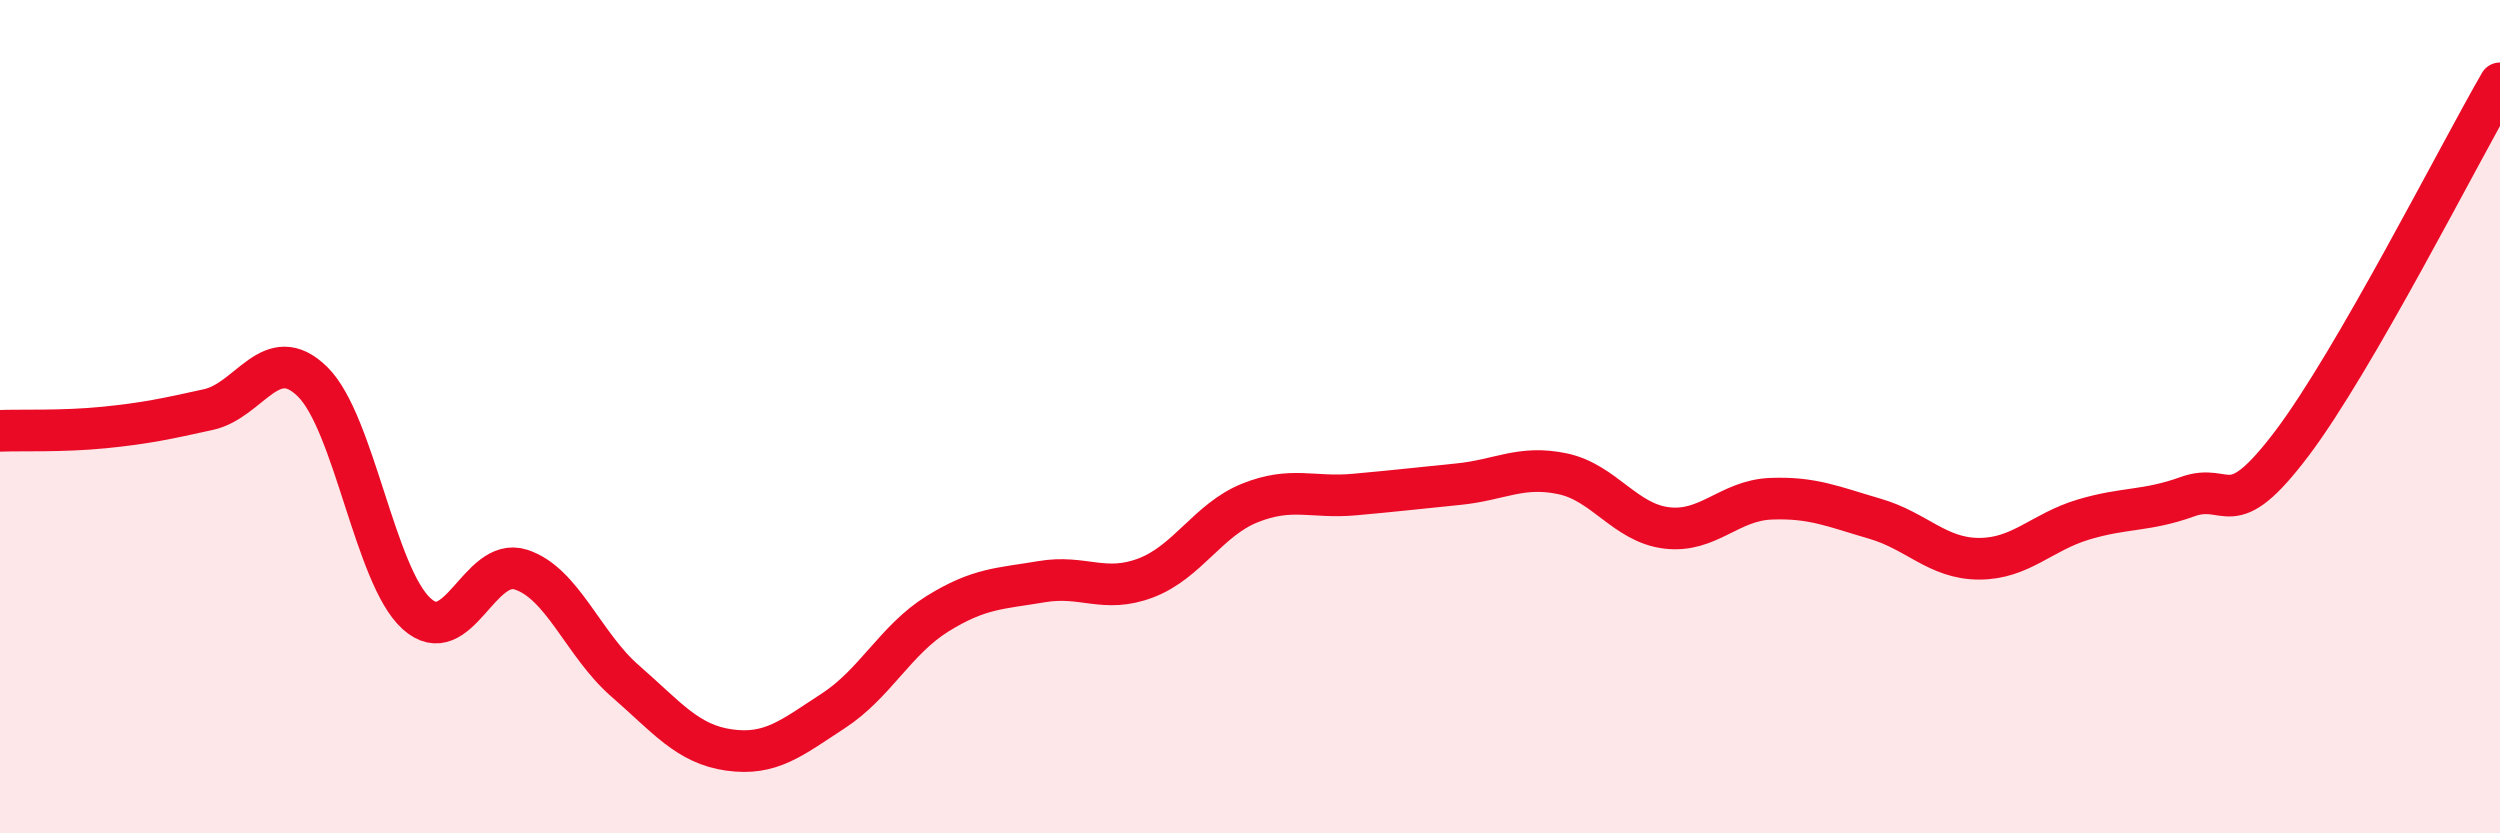 
    <svg width="60" height="20" viewBox="0 0 60 20" xmlns="http://www.w3.org/2000/svg">
      <path
        d="M 0,10.34 C 0.5,10.32 1.5,10.36 2.5,10.26 C 3.5,10.16 4,10.05 5,9.83 C 6,9.61 6.5,8.18 7.5,9.16 C 8.5,10.14 9,13.83 10,14.73 C 11,15.63 11.5,13.35 12.5,13.67 C 13.5,13.99 14,15.47 15,16.34 C 16,17.21 16.5,17.86 17.5,18 C 18.5,18.14 19,17.71 20,17.06 C 21,16.41 21.5,15.35 22.5,14.73 C 23.5,14.11 24,14.13 25,13.96 C 26,13.79 26.5,14.25 27.5,13.87 C 28.5,13.49 29,12.47 30,12.07 C 31,11.67 31.5,11.96 32.5,11.87 C 33.5,11.78 34,11.72 35,11.62 C 36,11.52 36.5,11.16 37.5,11.37 C 38.5,11.58 39,12.55 40,12.67 C 41,12.79 41.5,12.01 42.5,11.97 C 43.5,11.93 44,12.16 45,12.45 C 46,12.74 46.5,13.41 47.5,13.41 C 48.5,13.41 49,12.77 50,12.47 C 51,12.17 51.5,12.28 52.5,11.92 C 53.5,11.56 53.5,12.63 55,10.65 C 56.5,8.67 59,3.73 60,2L60 20L0 20Z"
        fill="#EB0A25"
        opacity="0.1"
        stroke-linecap="round"
        stroke-linejoin="round"
      />
      <path
        d="M 0,10.34 C 0.5,10.32 1.5,10.36 2.5,10.26 C 3.5,10.16 4,10.05 5,9.83 C 6,9.61 6.5,8.18 7.5,9.16 C 8.5,10.14 9,13.83 10,14.73 C 11,15.63 11.5,13.35 12.5,13.67 C 13.5,13.99 14,15.47 15,16.34 C 16,17.21 16.5,17.86 17.5,18 C 18.5,18.14 19,17.71 20,17.06 C 21,16.41 21.5,15.35 22.5,14.73 C 23.5,14.11 24,14.13 25,13.96 C 26,13.79 26.5,14.25 27.5,13.87 C 28.5,13.49 29,12.47 30,12.07 C 31,11.67 31.5,11.96 32.5,11.87 C 33.5,11.78 34,11.72 35,11.62 C 36,11.52 36.5,11.16 37.5,11.37 C 38.5,11.58 39,12.55 40,12.67 C 41,12.79 41.5,12.01 42.5,11.97 C 43.5,11.93 44,12.16 45,12.45 C 46,12.74 46.5,13.41 47.5,13.41 C 48.5,13.41 49,12.77 50,12.47 C 51,12.17 51.5,12.28 52.5,11.92 C 53.5,11.56 53.5,12.63 55,10.65 C 56.5,8.67 59,3.73 60,2"
        stroke="#EB0A25"
        stroke-width="1"
        fill="none"
        stroke-linecap="round"
        stroke-linejoin="round"
      />
    </svg>
  